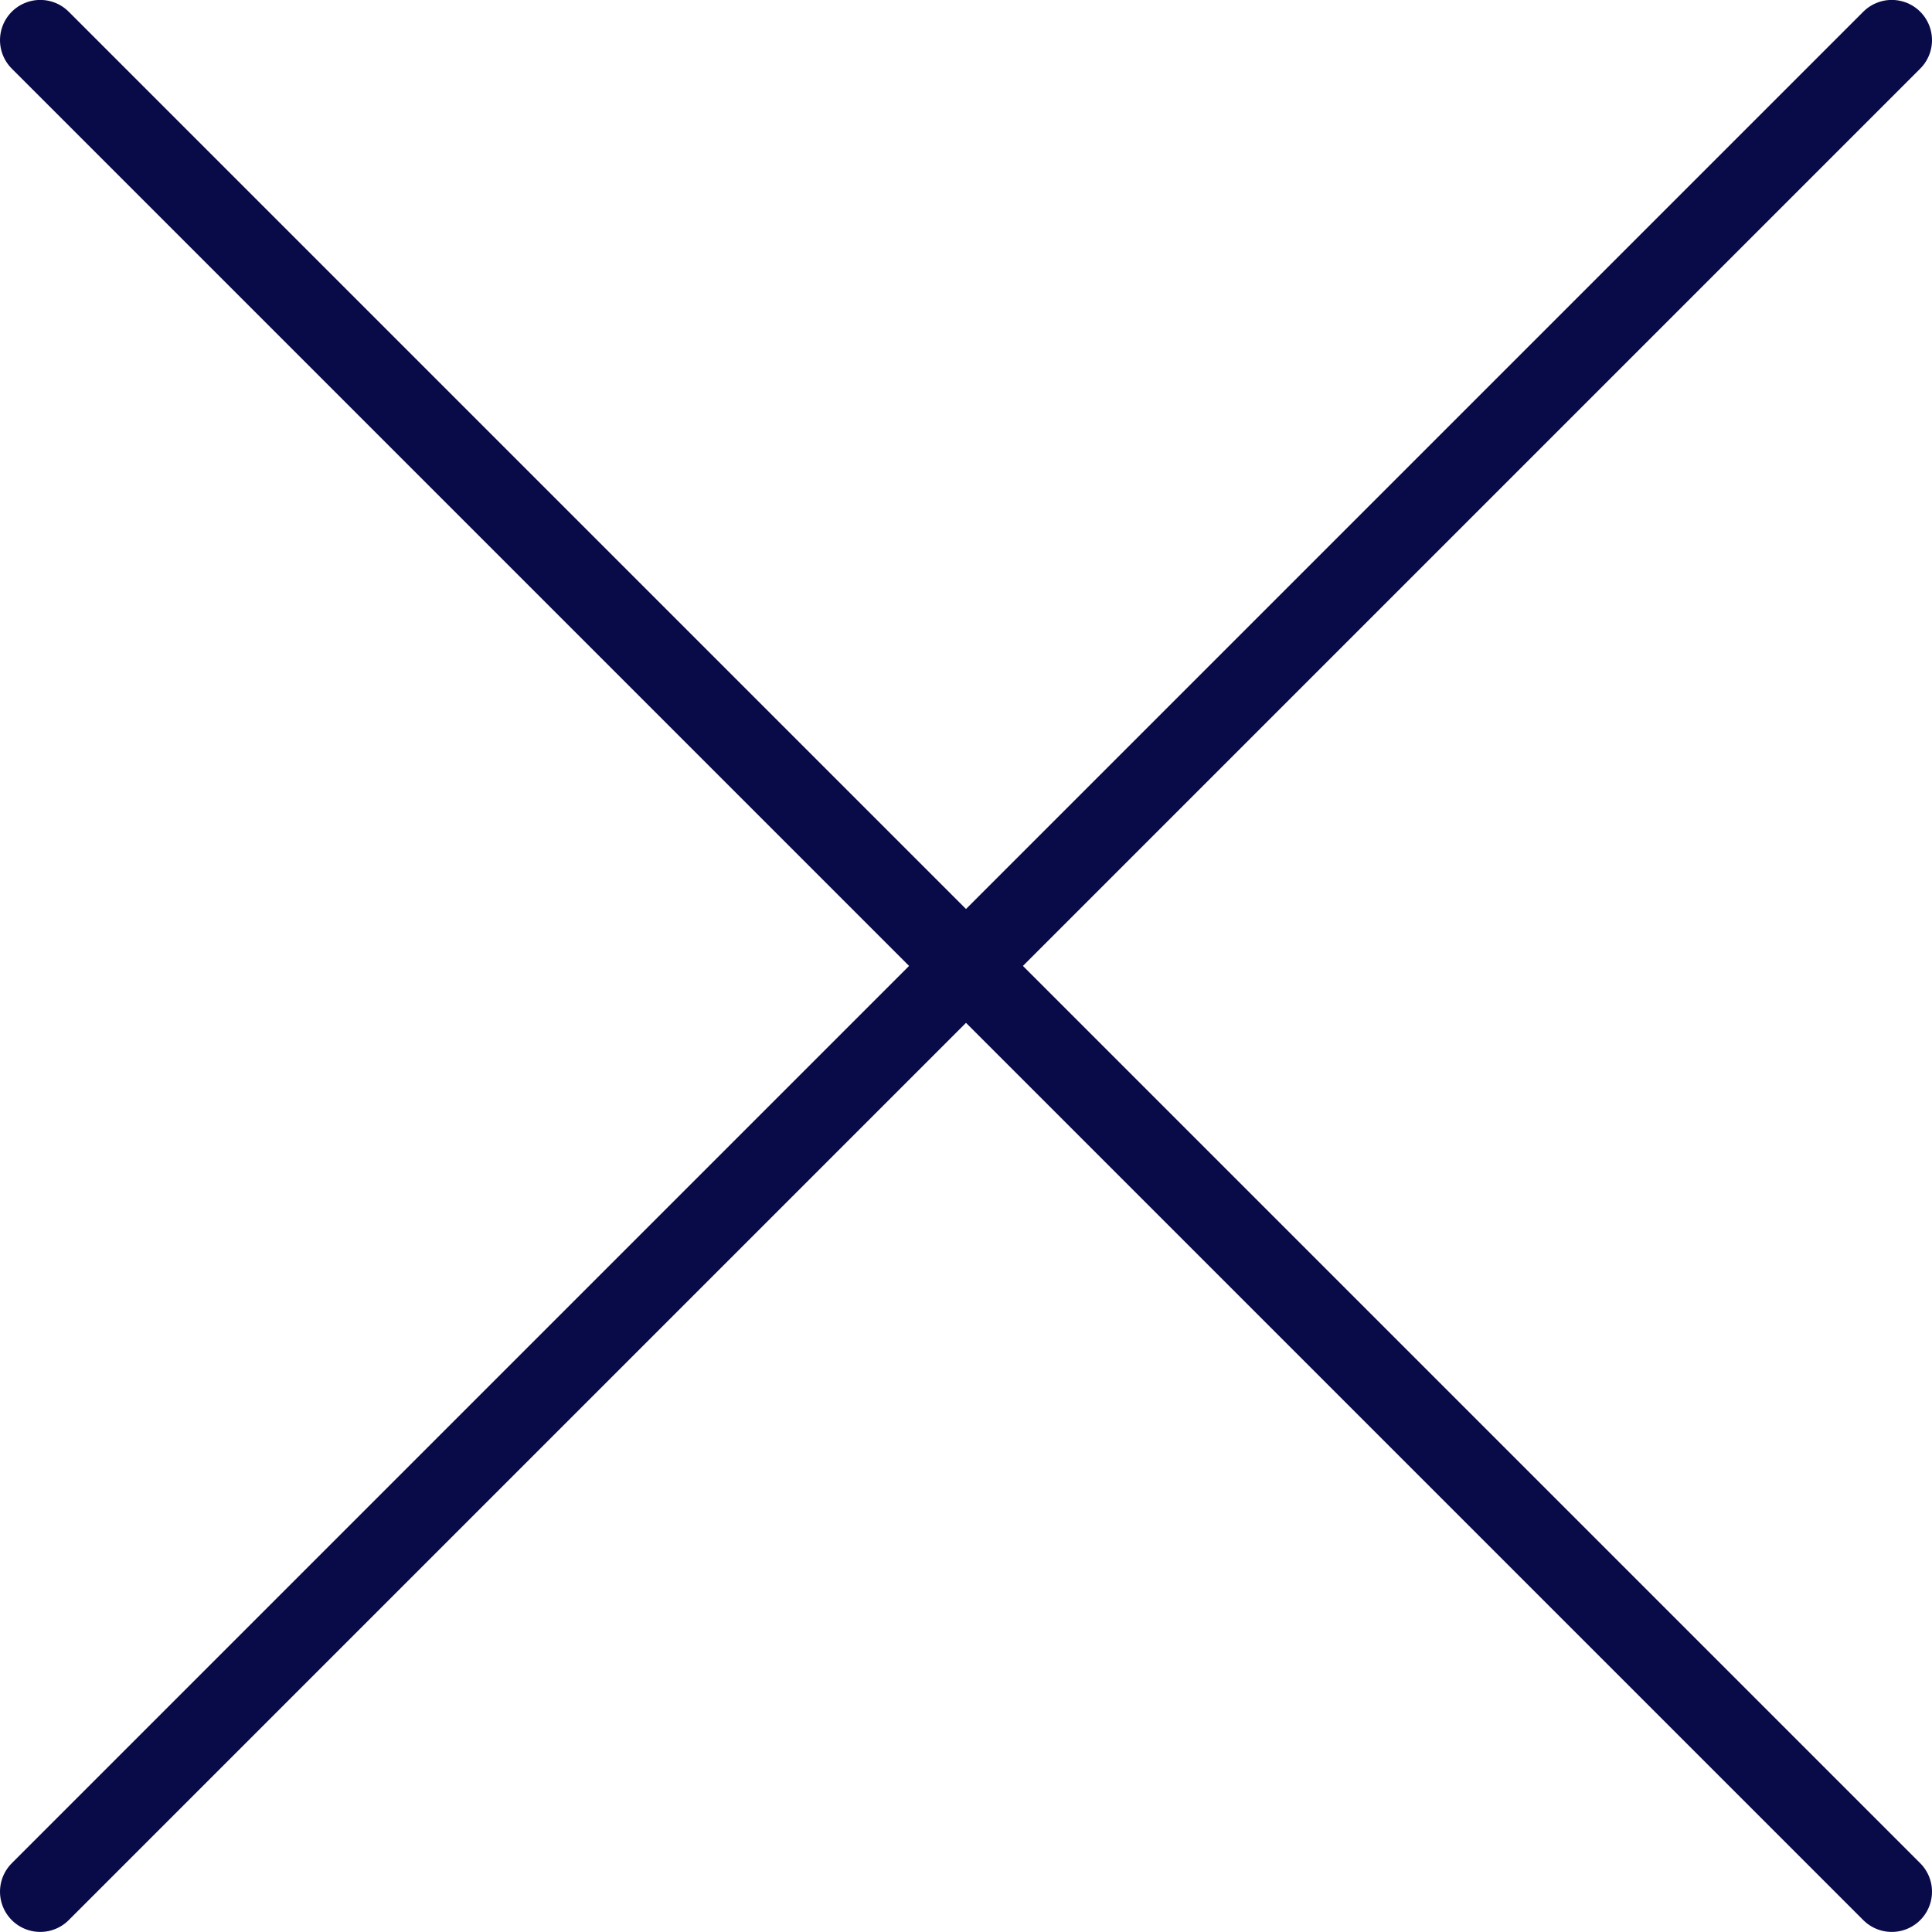 <svg width="24" height="24" viewBox="0 0 24 24" fill="none" xmlns="http://www.w3.org/2000/svg">
<g clip-path="url(#clip0_2092_8268)">
<path d="M0.5 0.499L23.5 23.499" stroke="#090B48" stroke-linecap="round" stroke-linejoin="round"/>
<path d="M23.5 0.499L0.5 23.499" stroke="#090B48" stroke-linecap="round" stroke-linejoin="round"/>
</g>
<defs>
<clipPath id="clip0_2092_8268">
<rect width="24" height="24" fill="white"/>
</clipPath>
</defs>
</svg>
